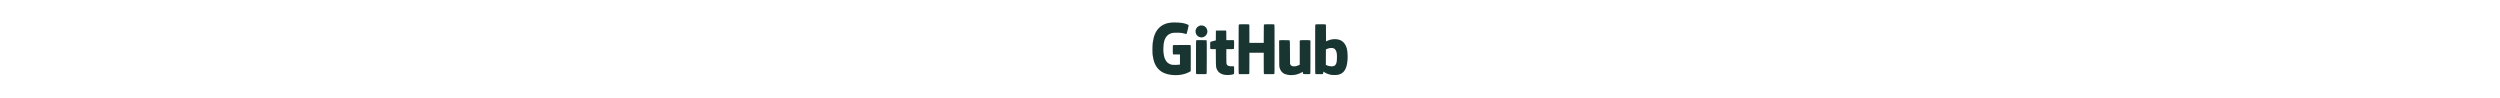 <svg height="50" viewBox="0 0 1280 640" xmlns="http://www.w3.org/2000/svg"><path d="M124 147.7c-34.3 3.4-61.3 15.5-81.3 36.2-22.2 23-34.4 52.6-40.3 97.6-2.2 16.4-2.5 64.1-.6 78.5 6 44.3 18.2 73.1 40.2 95 20.1 20 47 31.7 82.5 35.9 33.6 3.9 64.7 1.1 92.9-8.3 10.5-3.5 27.1-11.2 31.7-14.7l2.4-1.8.3-83.2c.2-73.5.1-83.5-1.3-85.5L249 295h-56.5c-54.8 0-56.5.1-57.5 1.9-1.4 2.6-1.4 55.6 0 58.2 1 1.8 2.3 1.9 23.5 1.9H181v65.8l-7.2 1.3c-10 1.7-39.7 1.8-47.3.1-3.3-.8-9.7-3.1-14.2-5.3-28-13.4-41.6-49.2-40-105.4.3-10.5 1.3-23.3 2.2-28.5 6.4-38.2 23.6-60.2 53.3-68.2 6.1-1.6 11.7-2.2 27.4-2.5 23-.6 35.4.6 51.8 4.9 15.3 4.1 16.4 4.2 17.8 2.5 1.3-1.6 13.2-51.1 13.2-55 0-2.2-.9-3.1-5.7-5.5-18.5-9.3-49.2-14.3-85.3-14-10.7.1-21.1.3-23 .5zm443.4 12.7c-1.9 1.4-1.9 4.4-2.2 161.2-.2 142.1 0 160 1.3 162.1l1.5 2.3h32.5c28.1 0 32.6-.2 33.9-1.6 1.4-1.4 1.6-9.1 1.6-70.2v-68.7h94v68c0 60 .2 68.3 1.6 70.3 1.5 2.2 1.6 2.2 33.8 2.2 30 0 32.4-.1 33.9-1.8 1.6-1.7 1.7-14.4 1.7-161.9 0-153.7-.1-160.1-1.8-161.6-1.6-1.5-5.4-1.7-33.3-1.7-25.6 0-31.9.3-33.5 1.4-1.8 1.4-1.9 3.4-2.2 61L730 281h-94v-59.3c0-56.3-.1-59.5-1.8-61-1.6-1.5-5.4-1.7-33.3-1.7-25.6 0-31.9.3-33.5 1.4zm501.6.6c-2 2-2 3.3-2 161.3 0 142.5.2 159.5 1.6 161.5 1.5 2.2 1.9 2.2 24.8 2.2 19.3 0 23.6-.3 24.6-1.5.6-.8 1.7-4.6 2.4-8.4l1.1-7.1 5 3.6c11.8 8.6 32.2 16.2 49.2 18.5 12.3 1.6 35.6.6 45.4-2 40.6-10.6 58.8-48.1 58.9-120.9 0-43.2-8.9-72.4-28-91.3-12.1-12-25.3-17.7-46.4-20-18.1-2-41 2-58.4 10.1-4.7 2.2-8.6 4-8.8 4s-.4-24.5-.4-54.3c0-51.4-.1-54.5-1.8-56-1.6-1.5-5.5-1.7-33.5-1.7-30.4 0-31.8.1-33.7 2zm119.8 156c10.5 4.6 16.8 14.8 19.8 32.3 2.2 12.3 1.5 47.5-1.1 58.7-3.7 16.2-10.3 23.6-23.1 26-11.7 2.2-31-.7-42.3-6.5l-5.1-2.5.2-50.7.3-50.7 7.8-3.3c16.1-6.7 32.8-8 43.5-3.3zm-873-149.9c-12.1 1.7-24.2 10.9-29.6 22.7-5.6 12.3-3.7 28.7 4.6 39.7 11.1 14.7 30.8 19.7 47.2 11.9 16.1-7.6 25.3-25 22.1-42-4-21.8-22.4-35.2-44.3-32.3zM448.5 200l-32 .5-.3 32.1-.2 32.2-17.3 4.2c-10.4 2.5-17.7 4.8-18.4 5.8-1 1.1-1.3 7.3-1.3 22.7 0 19.3.2 21.3 1.8 22.8 1.6 1.4 4.4 1.7 18.5 1.7h16.6l.4 56.2c.4 63.4.4 63.1 8 78.8 7.5 15.4 20.5 25.7 39 31 16.5 4.6 39.4 5 58.2 1 15.8-3.4 14.5-.9 14.5-28.9 0-20.1-.2-24.1-1.5-25.1-1.1-.9-4.3-1.1-11.3-.8-22 1.2-33.1-3.5-36.7-15.6-1.2-4.1-1.5-13.3-1.5-50.8V322h23.3c18.5 0 23.7-.3 25.3-1.4 1.8-1.3 1.9-3 2.2-27.1.3-22 .1-26-1.3-28.1L533 263h-48l-.2-31.1c-.3-30.2-.4-31.2-2.3-31.8-1.1-.3-16.4-.4-34-.1zm-160.8 64.8c-1.6 1.7-1.7 10.4-1.7 109.5v107.6l2.6 2c2.6 2 3.8 2.1 33.4 2.1 29.9 0 30.7-.1 32.6-2.1 1.8-2 1.9-5.5 2.1-108.8.2-84.9 0-107.1-1-109.1l-1.3-2.5-32.5-.3c-30.6-.2-32.7-.1-34.2 1.6zm545.4-.1l-2.2 1.8.3 84.5c.3 82.9.4 84.6 2.5 92 9.1 31.7 28.7 46 67.2 49 27.7 2 55.2-4.1 78.4-17.6 3.2-1.9 6-3.4 6.2-3.4s.6 2.4 1 5.2c1.3 10.2.4 9.8 25 9.8 18.1 0 21.6-.2 22.9-1.6 1.4-1.4 1.6-12.7 1.6-109.9V266.1l-2.2-1.5c-3.3-2.4-62.3-2.4-65.6 0l-2.2 1.5v158l-8.2 3.9c-17.2 8.2-36.7 9.3-46.9 2.5-2.2-1.4-4.6-4.3-6-7.2l-2.4-4.8-.5-76.2c-.4-60.6-.8-76.5-1.8-77.5s-8.7-1.4-33.1-1.6c-29.3-.3-32-.1-34 1.5z" fill="#193532"/></svg>